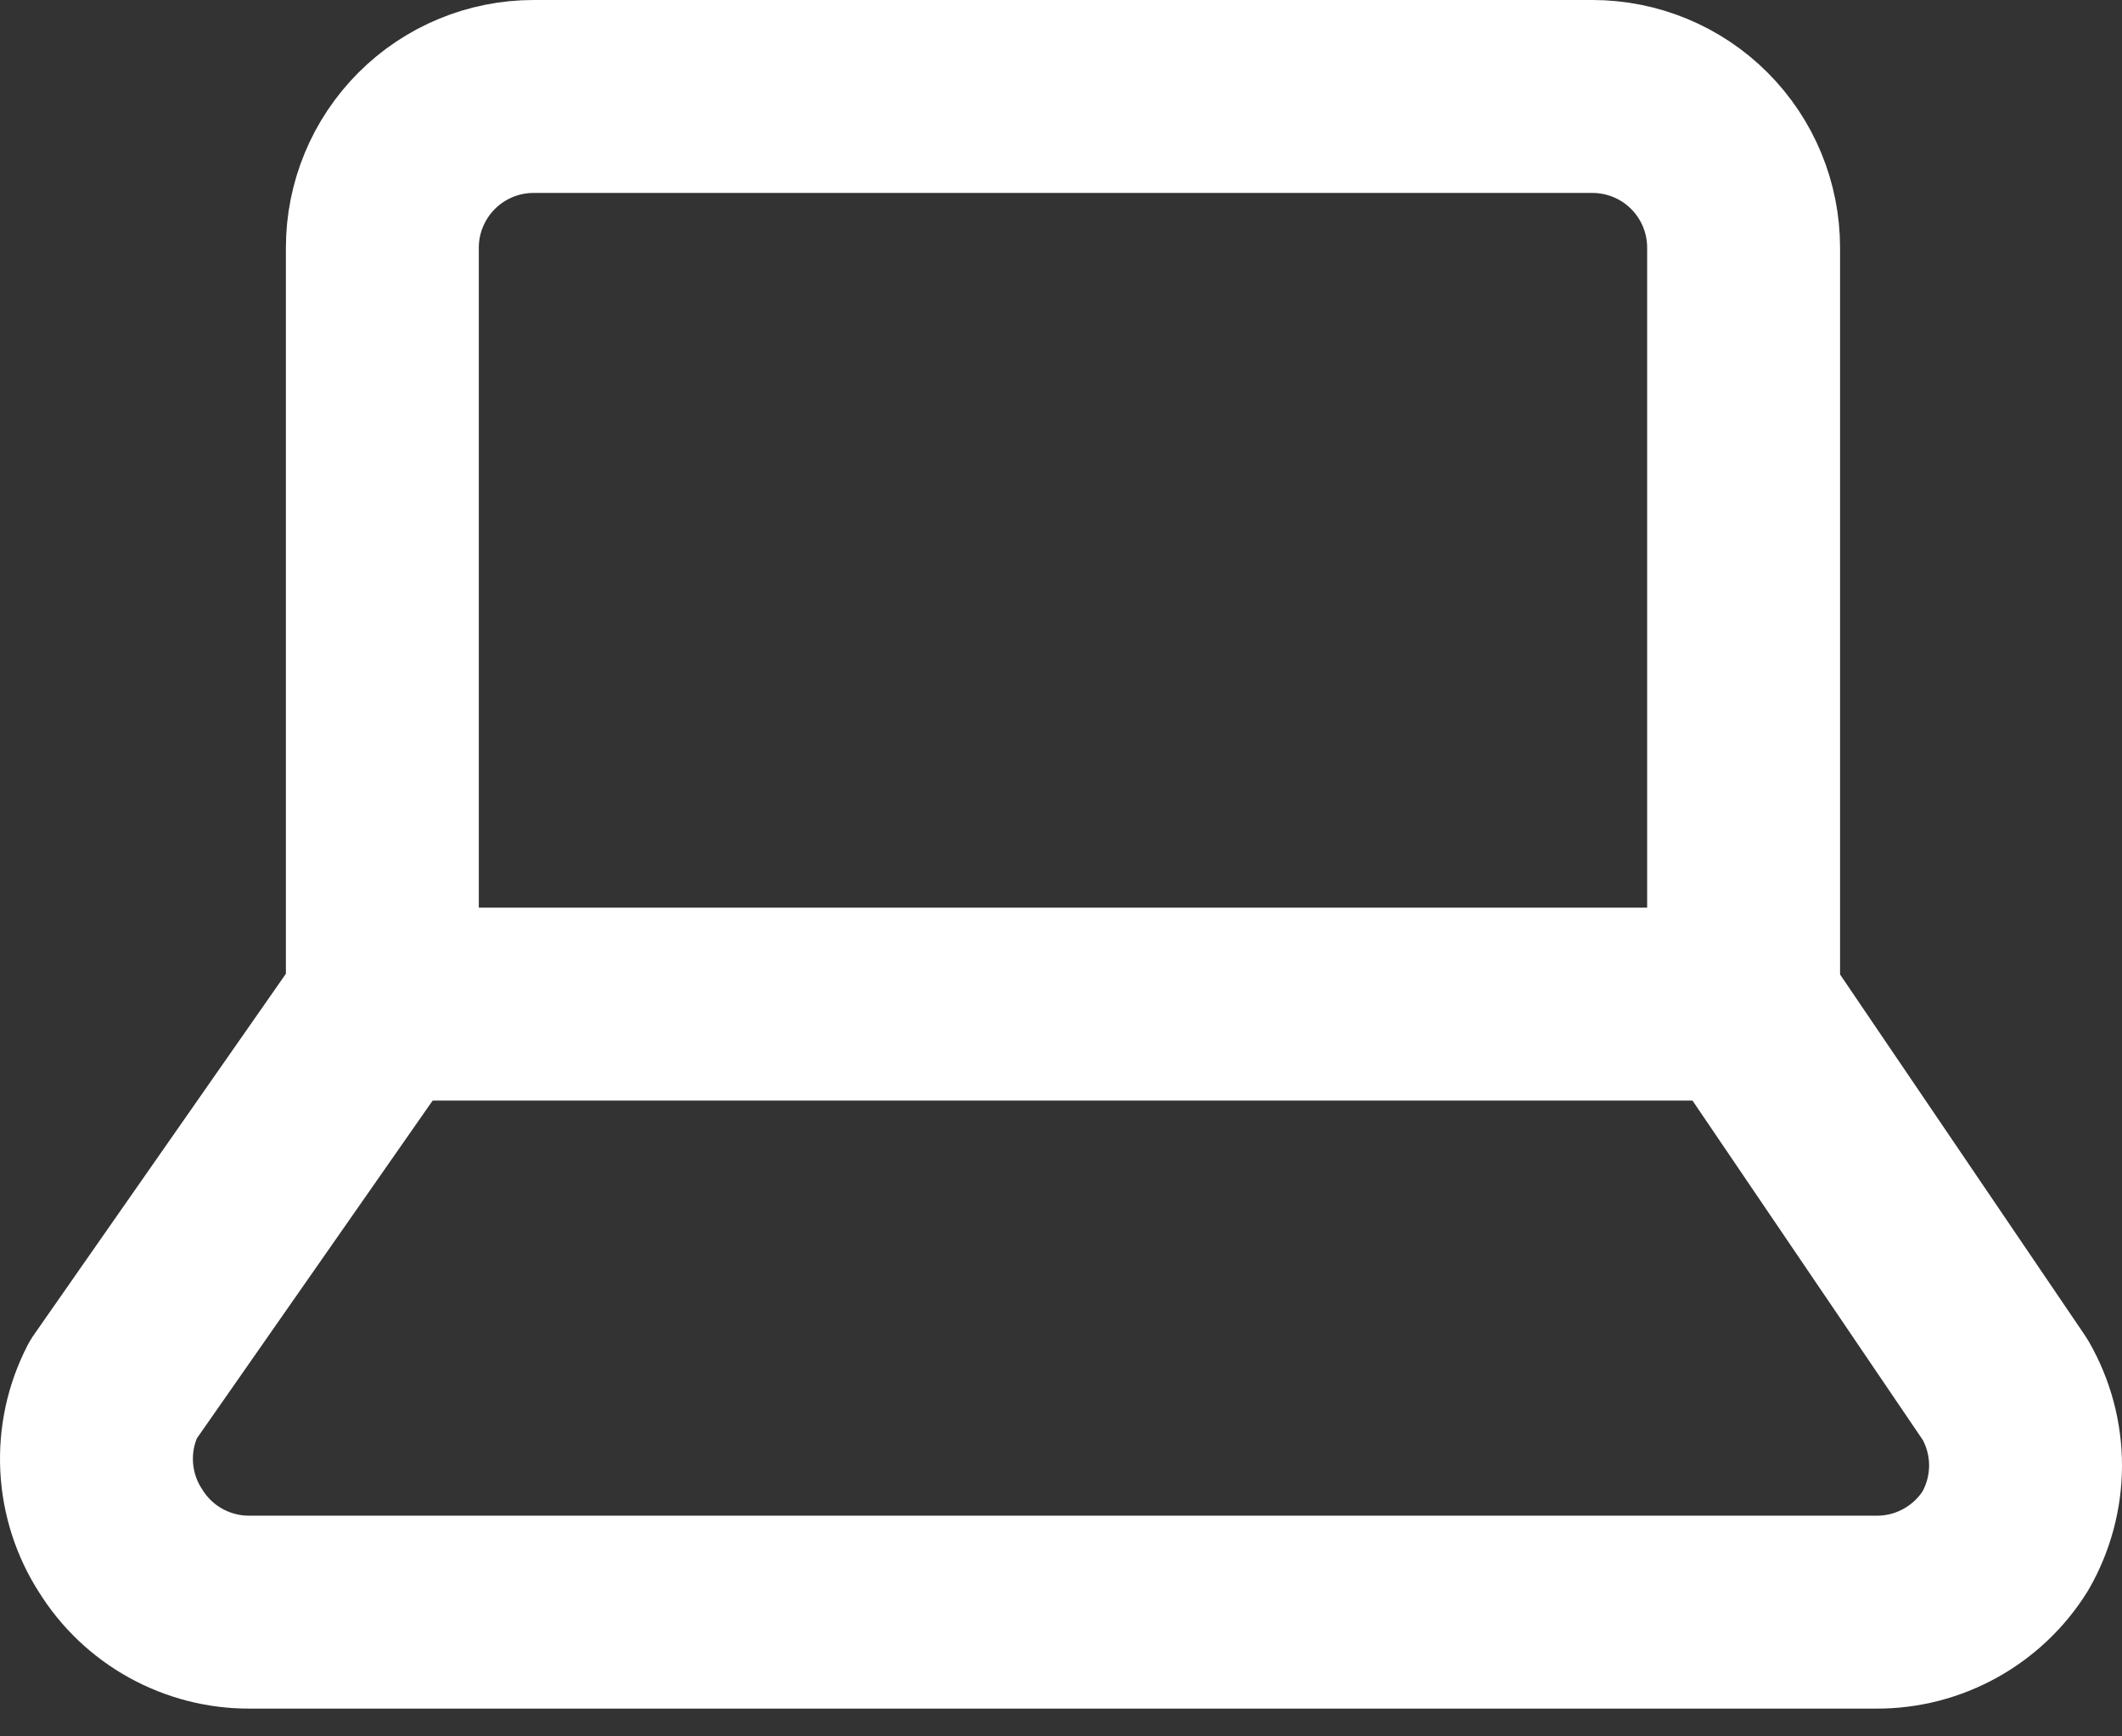 <svg xmlns="http://www.w3.org/2000/svg" fill="none" viewBox="0 0 22 18" height="18" width="22">
<rect x="0" y="0" width="22" height="18" fill="#333333" stroke="none"/>
<path stroke-linejoin="round" stroke-linecap="round" stroke-width="2" stroke="white" d="M3.964 10.409L1.173 14.407C1.047 14.652 0.988 14.926 1.002 15.202C1.016 15.477 1.102 15.744 1.252 15.975C1.393 16.201 1.589 16.387 1.822 16.516C2.056 16.645 2.318 16.713 2.584 16.712H19.457C19.724 16.713 19.986 16.645 20.219 16.516C20.452 16.387 20.649 16.201 20.79 15.975C20.927 15.737 21 15.466 21 15.191C21 14.916 20.927 14.646 20.79 14.407L18.077 10.409"></path>
<path stroke-linejoin="round" stroke-linecap="round" stroke-width="2" stroke="white" d="M5.532 1C5.117 1 4.718 1.165 4.424 1.459C4.13 1.753 3.964 2.152 3.964 2.568V10.409H18.077V2.568C18.077 2.152 17.912 1.753 17.618 1.459C17.324 1.165 16.925 1 16.509 1H5.532Z"></path>
</svg>

